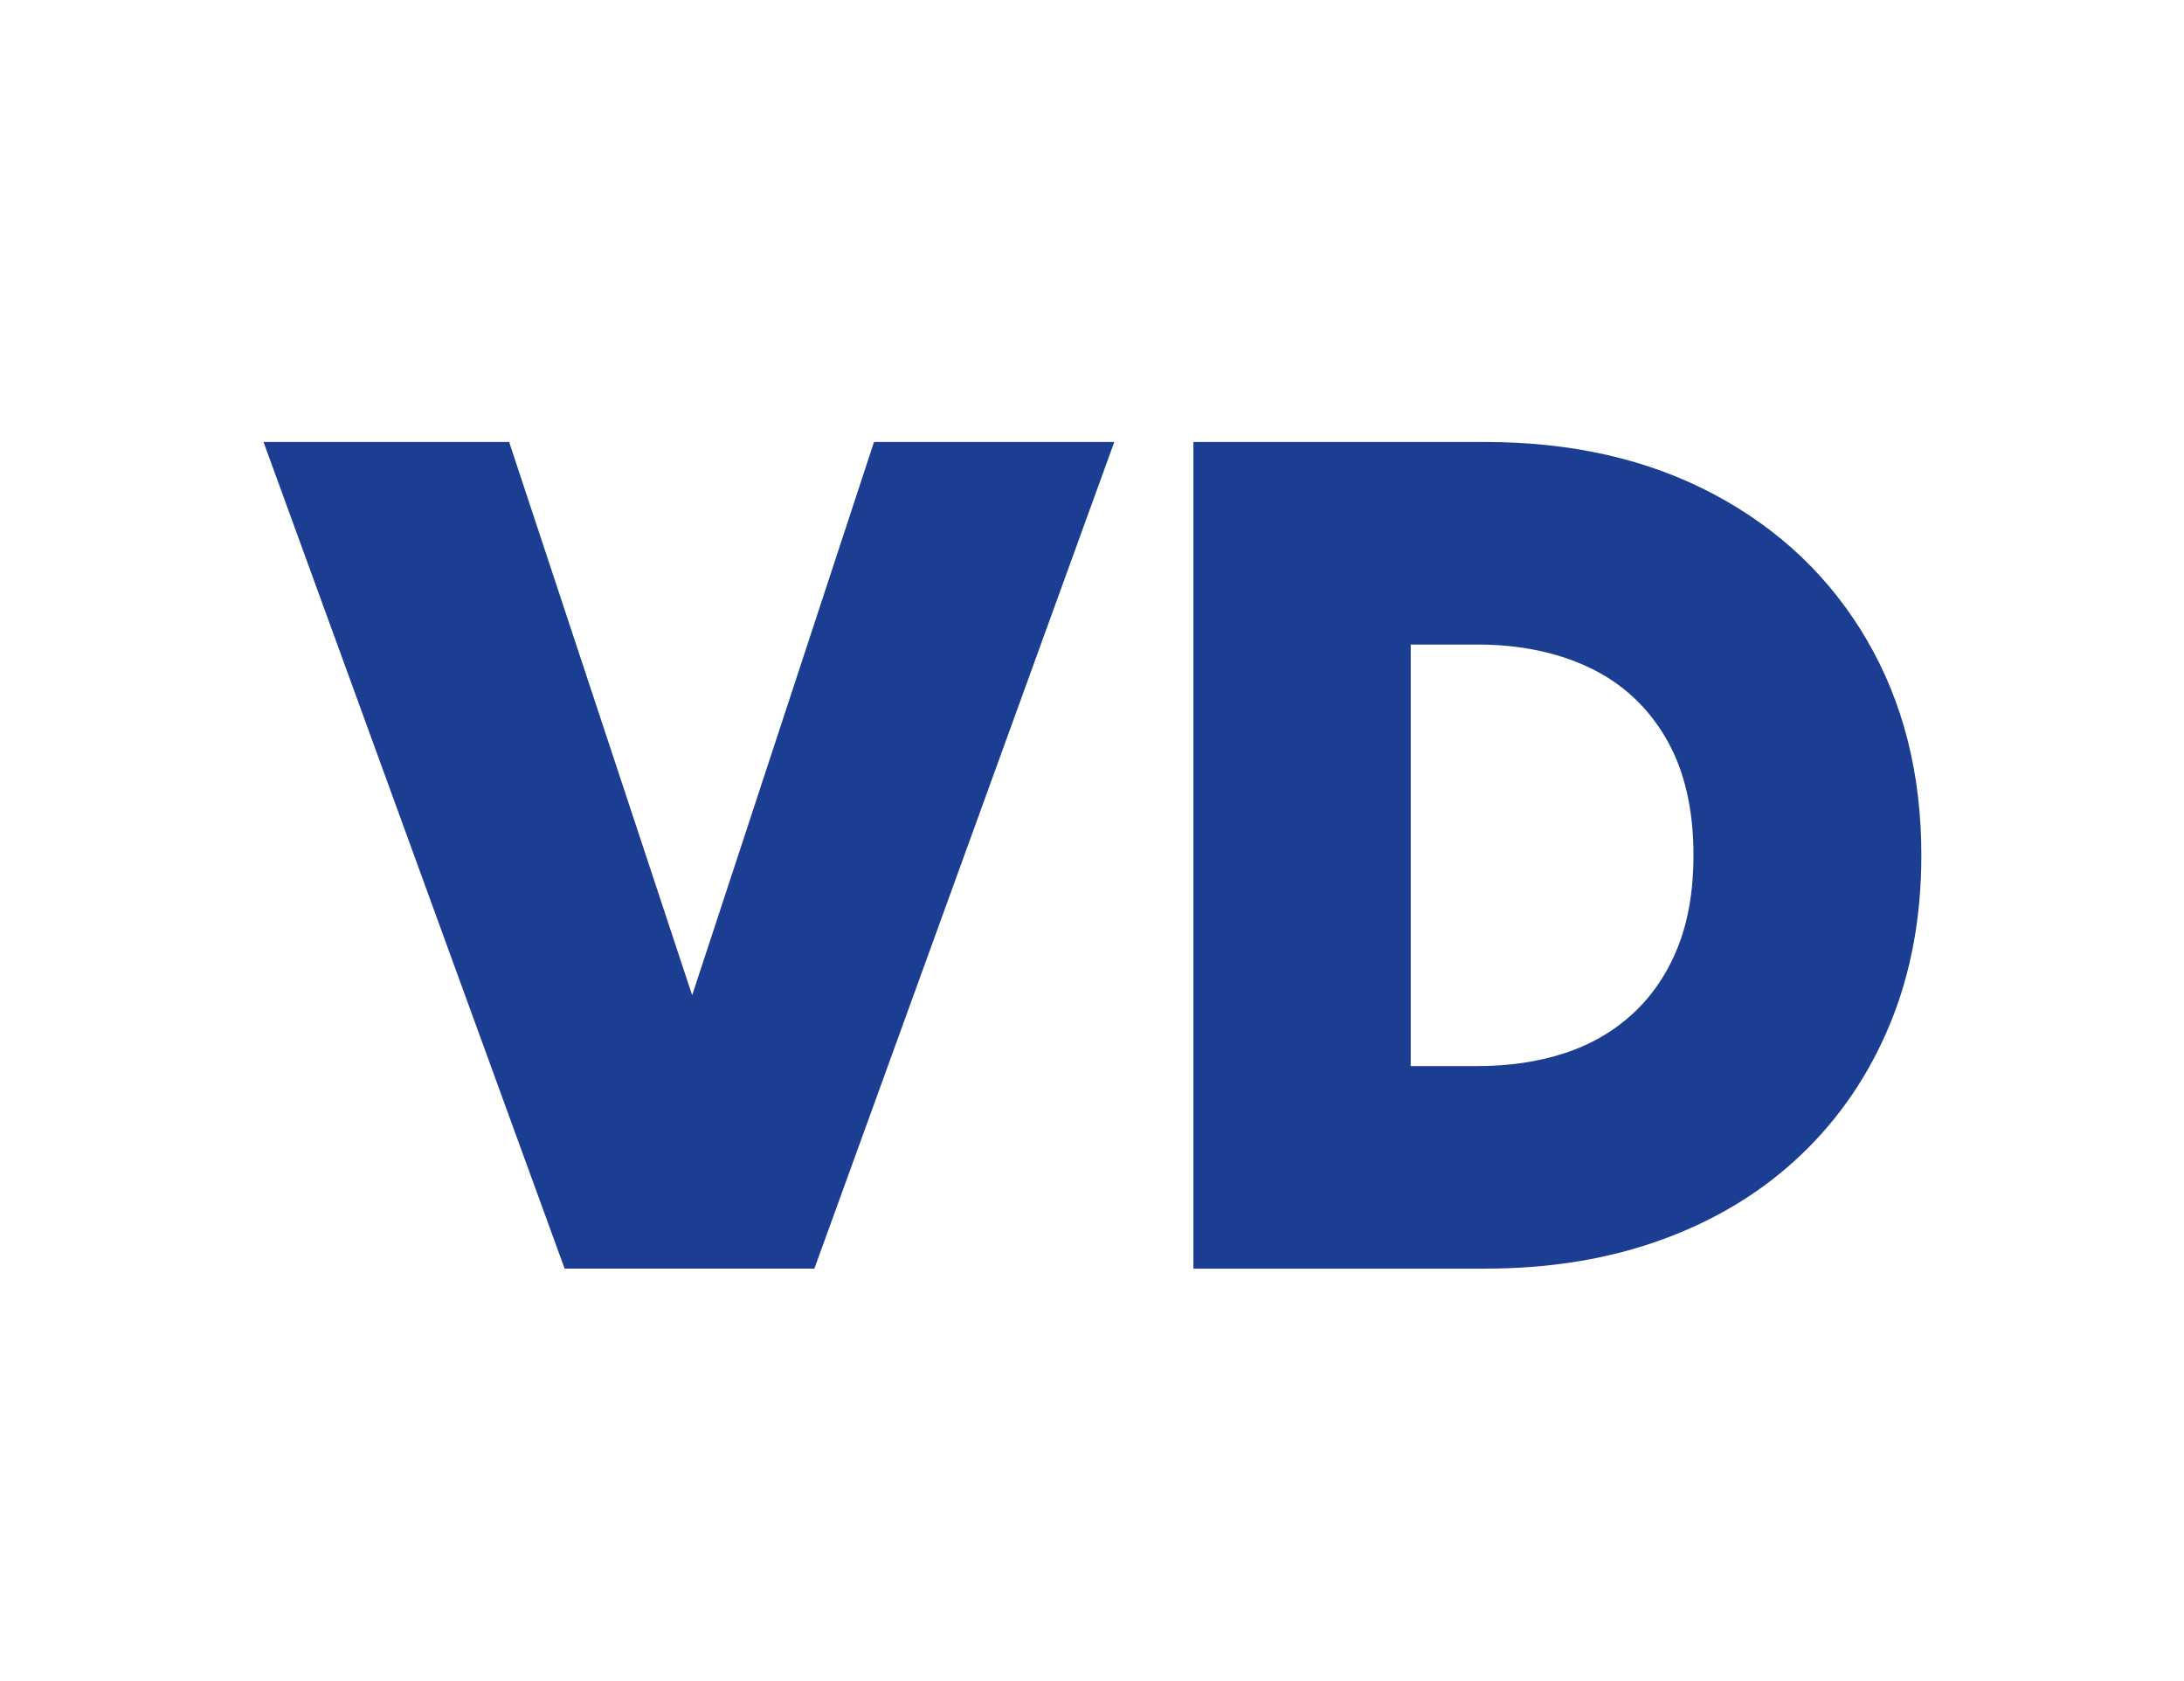 <svg xmlns="http://www.w3.org/2000/svg" viewBox="0 0 795.11 612"><defs><style>      .cls-1 {        fill: #1b3e92;      }    </style></defs><g><g id="Capa_1"><g><path class="cls-1" d="M205.56,461.81L95.94,160.89h89.42l66.63,201.4,66.2-201.4h87.48l-109.19,300.91h-90.92Z"></path><path class="cls-1" d="M434.47,461.81V160.89h106.18c31.67,0,59.43,6.34,83.29,19.02,23.86,12.68,42.42,30.34,55.67,52.98,13.25,22.64,19.88,48.79,19.88,78.45,0,22.5-3.8,42.95-11.39,61.37-7.6,18.41-18.38,34.28-32.35,47.61-13.97,13.33-30.7,23.58-50.19,30.74-19.49,7.17-41.13,10.75-64.91,10.75h-106.18ZM513.57,388.08h24.07c11.75,0,22.42-1.57,32.03-4.73,9.6-3.15,17.91-7.99,24.93-14.51,7.02-6.52,12.43-14.54,16.23-24.07,3.8-9.53,5.7-20.67,5.7-33.42,0-16.91-3.33-31.09-9.99-42.56-6.67-11.46-15.91-20.02-27.73-25.68-11.82-5.66-25.54-8.49-41.16-8.49h-24.07v153.47Z"></path></g></g></g></svg>